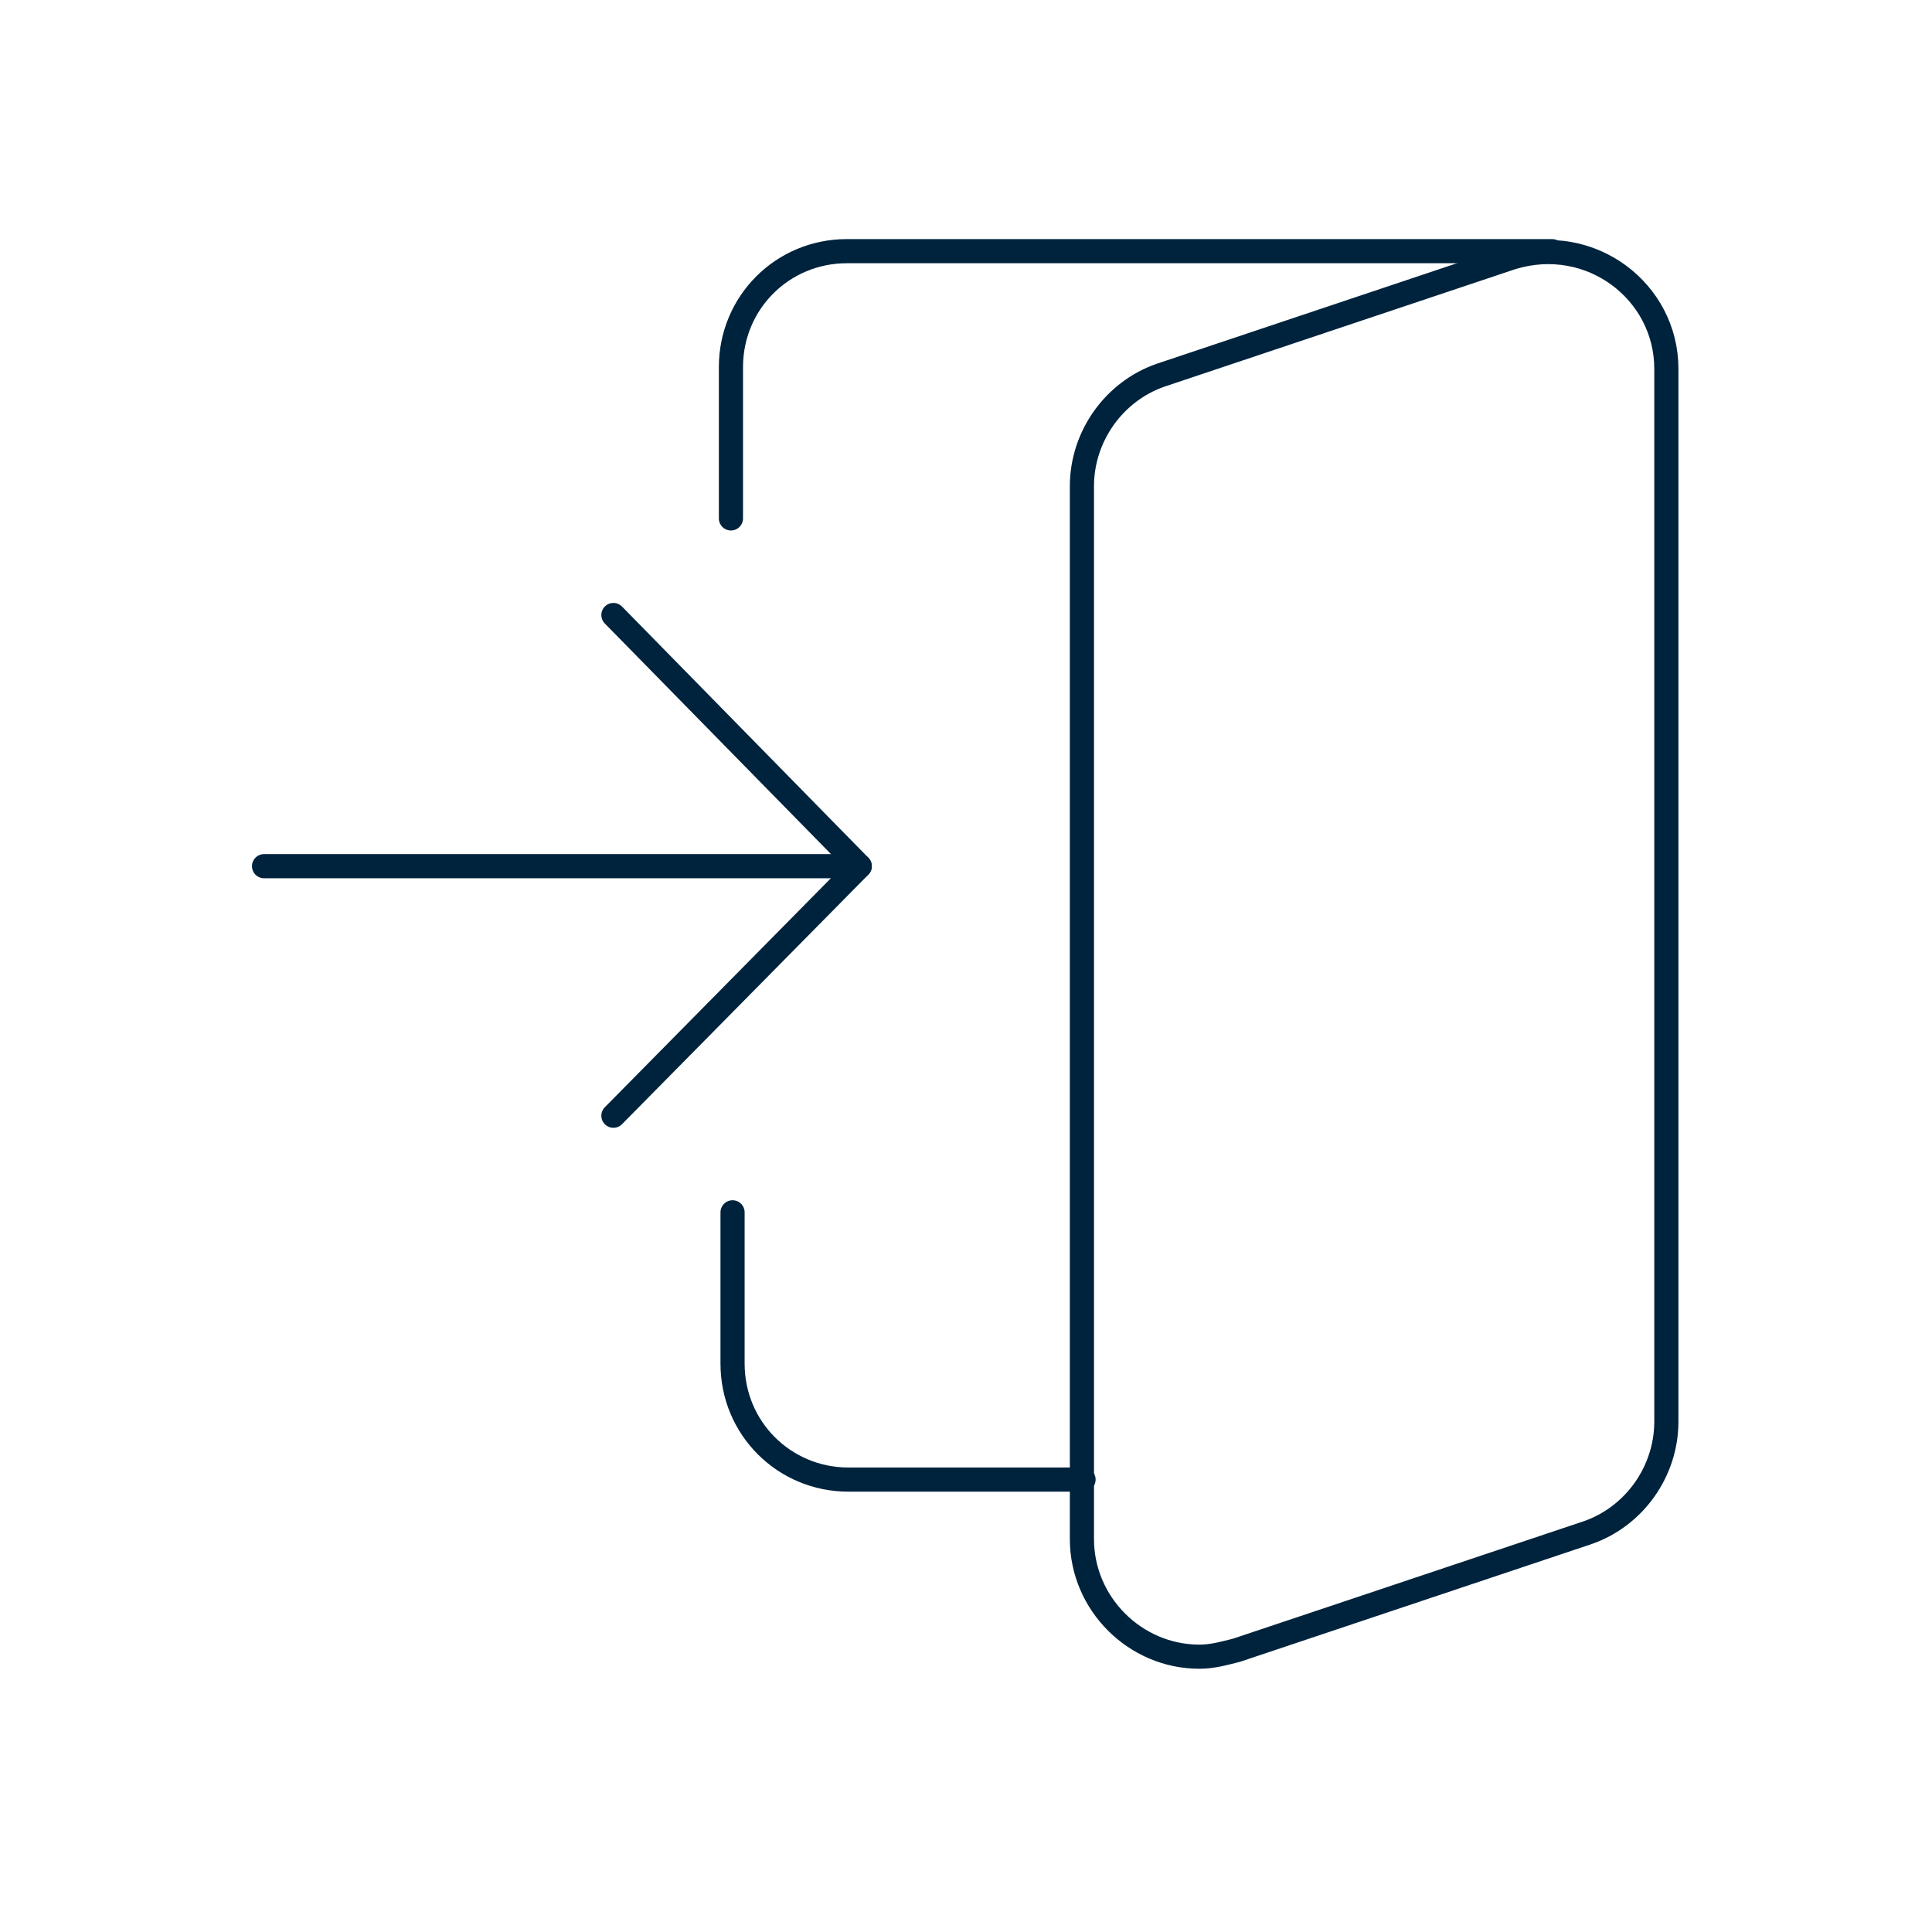 <?xml version="1.0" encoding="UTF-8"?>
<svg xmlns="http://www.w3.org/2000/svg" version="1.1" viewBox="0 0 120 120">
  <defs>
    <style>
      .cls-1 {
        fill: none;
        stroke: #00233d;
        stroke-linecap: round;
        stroke-linejoin: round;
        stroke-width: 1.5px;
      }
    </style>
  </defs>
  <!-- Generator: Adobe Illustrator 28.6.0, SVG Export Plug-In . SVG Version: 1.2.0 Build 709)  -->
  <g>
    <g id="Ebene_1">
      <path class="cls-1" d="M74.5,102.9c-4,0-7.3-3.3-7.3-7.3V30.2c0-3.1,2-5.9,4.9-6.9l21.8-7.3c4.9-1.5,9.6,2.1,9.6,6.9v65.4c0,3.1-2,5.9-4.9,6.9l-21.8,7.3c-.8.2-1.5.4-2.3.4Z"/>
      <path class="cls-1" d="M45.5,75.3v9.4c0,4,3.2,7.2,7.2,7.2h14.6"/>
      <path class="cls-1" d="M96.4,15.6h-43.8c-4,0-7.2,3.2-7.2,7.2v9.4"/>
      <line class="cls-1" x1="53.4" y1="53.8" x2="16.4" y2="53.8"/>
      <polyline class="cls-1" points="38.1 38.2 53.4 53.8 38.1 69.3"/>
    </g>
  </g>
</svg>